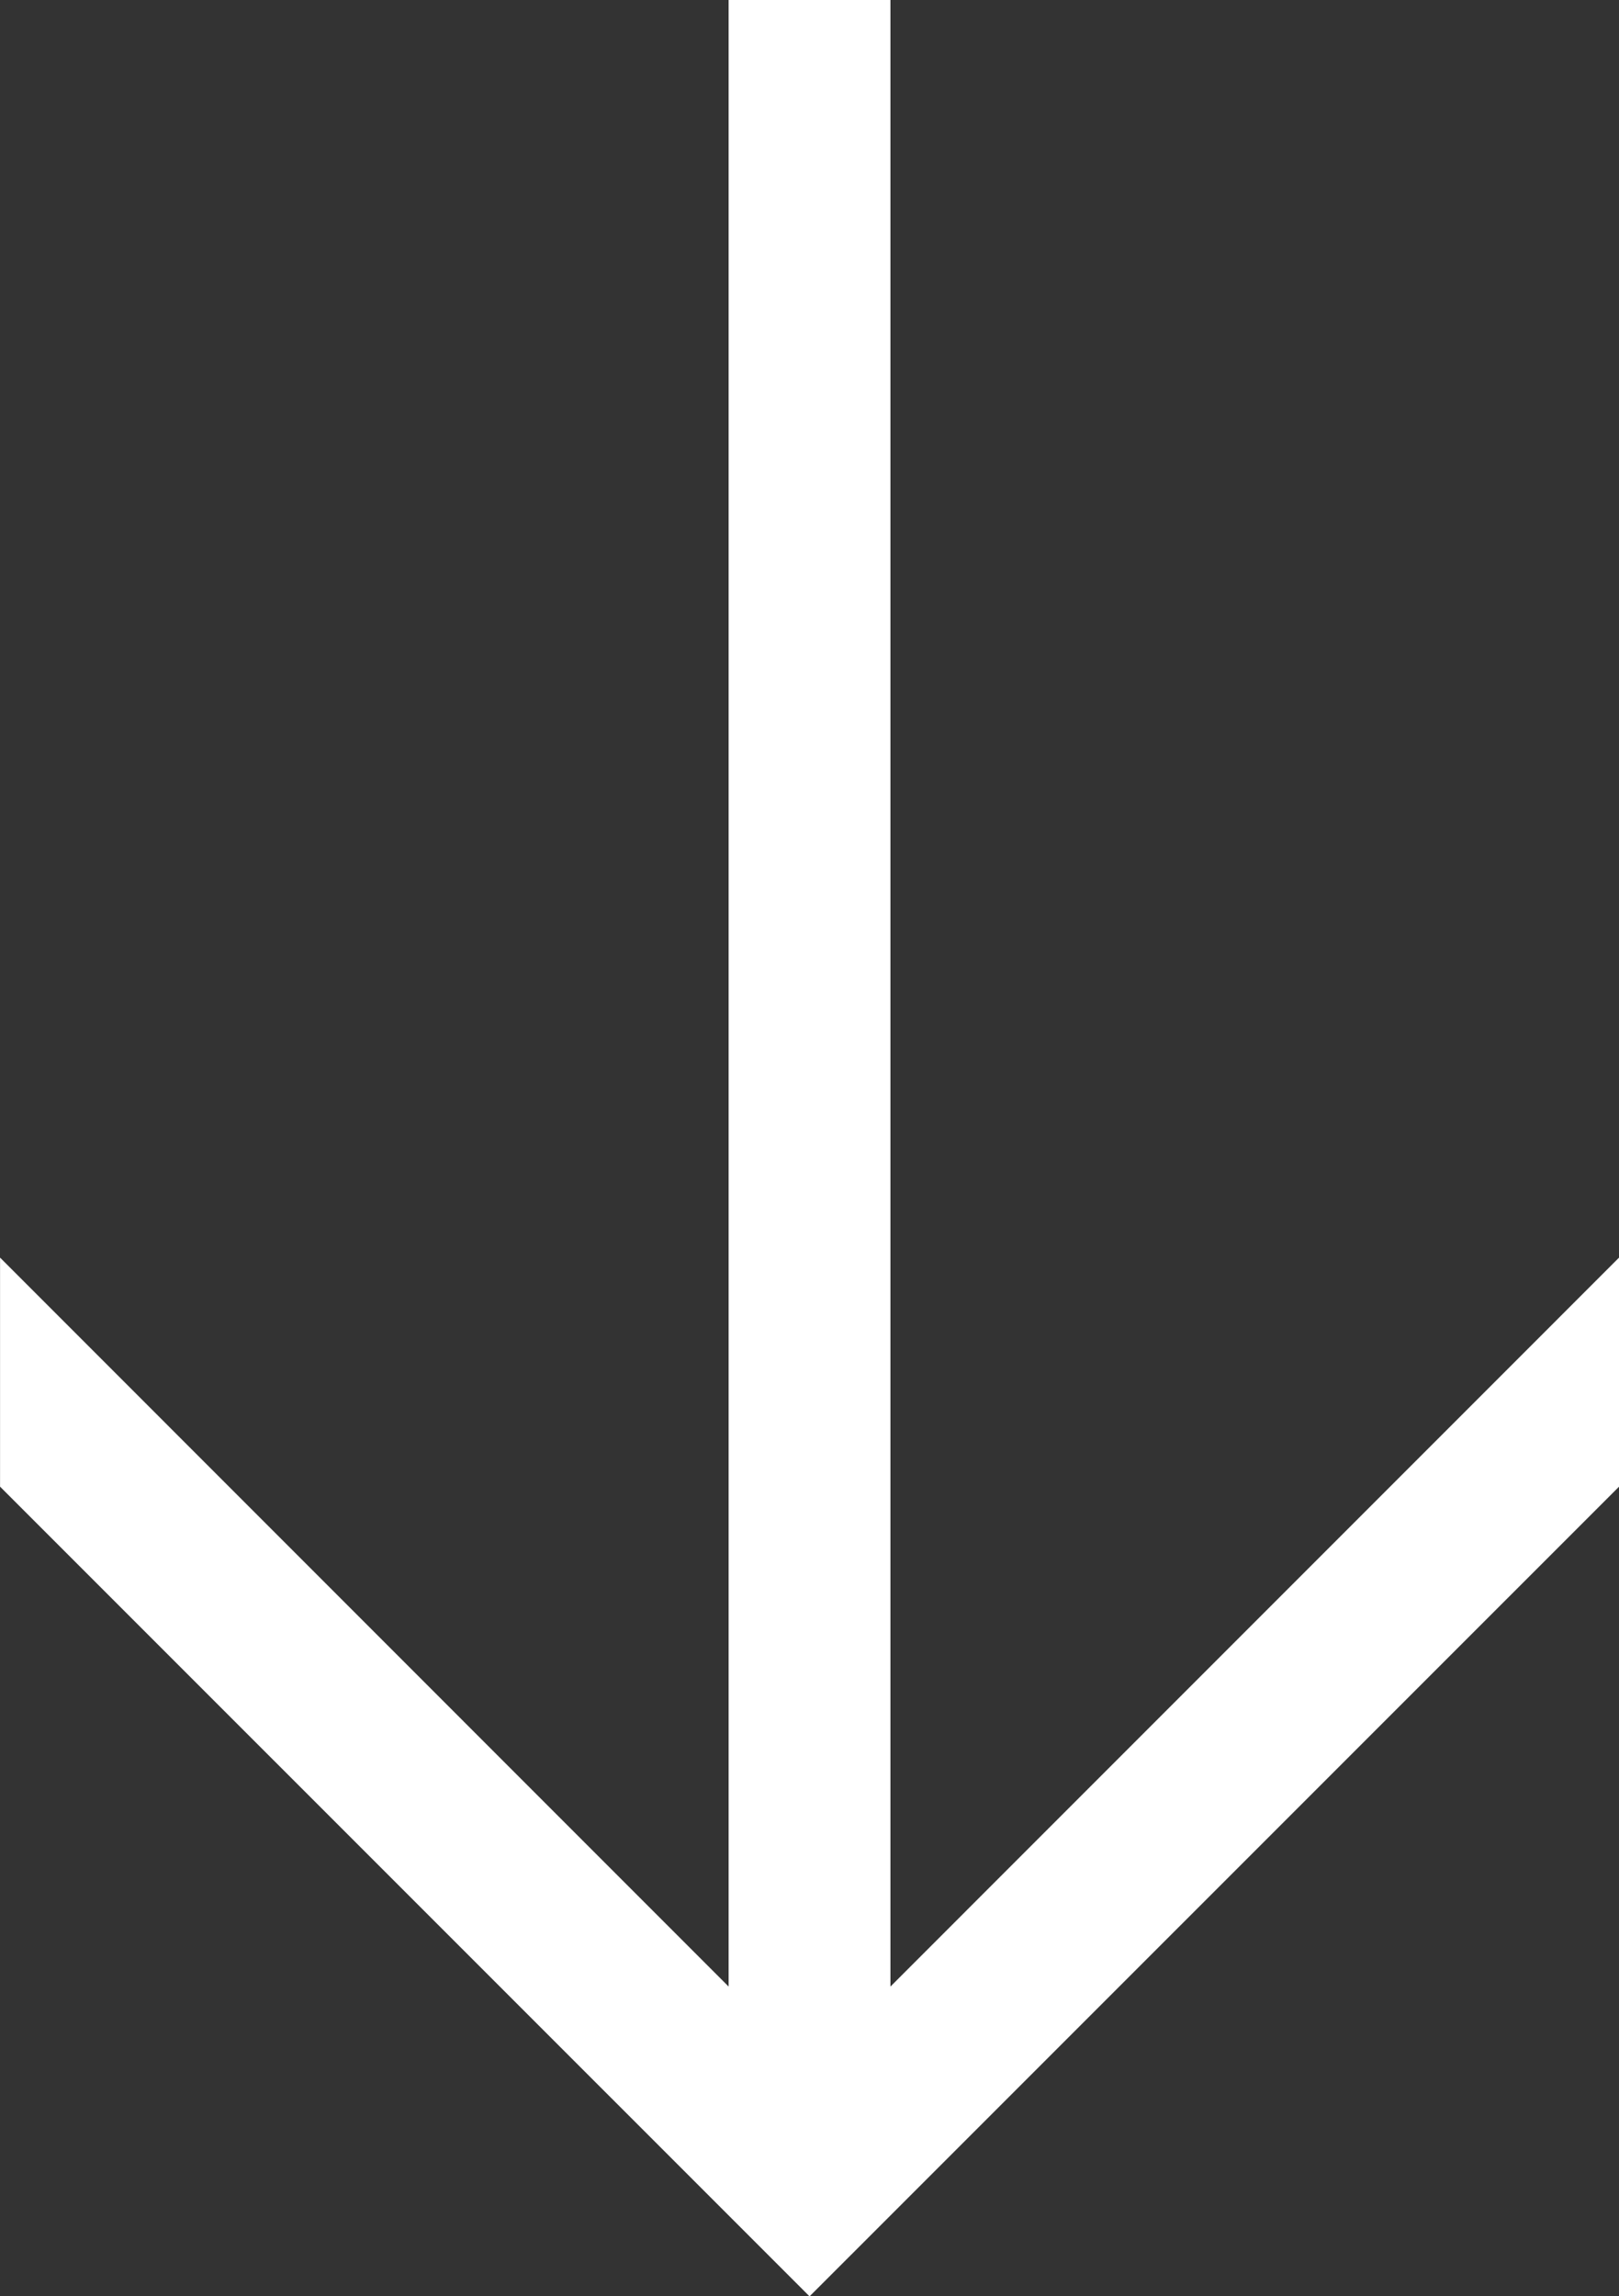 <svg xmlns="http://www.w3.org/2000/svg" width="30.9" height="43.81" viewBox="0 0 30.9 43.81">
  <rect x="0" y="0" width="30.9" height="43.81" fill="#333333" stroke="none"/>
  <path id="パス_3" data-name="パス 3" d="M23.993,0,37.9,13.906H0v3.089H37.9L23.993,30.9h4.37L43.811,15.45,28.363,0Z" transform="translate(30.901 0) rotate(90)" fill="#fff"/>
</svg>
